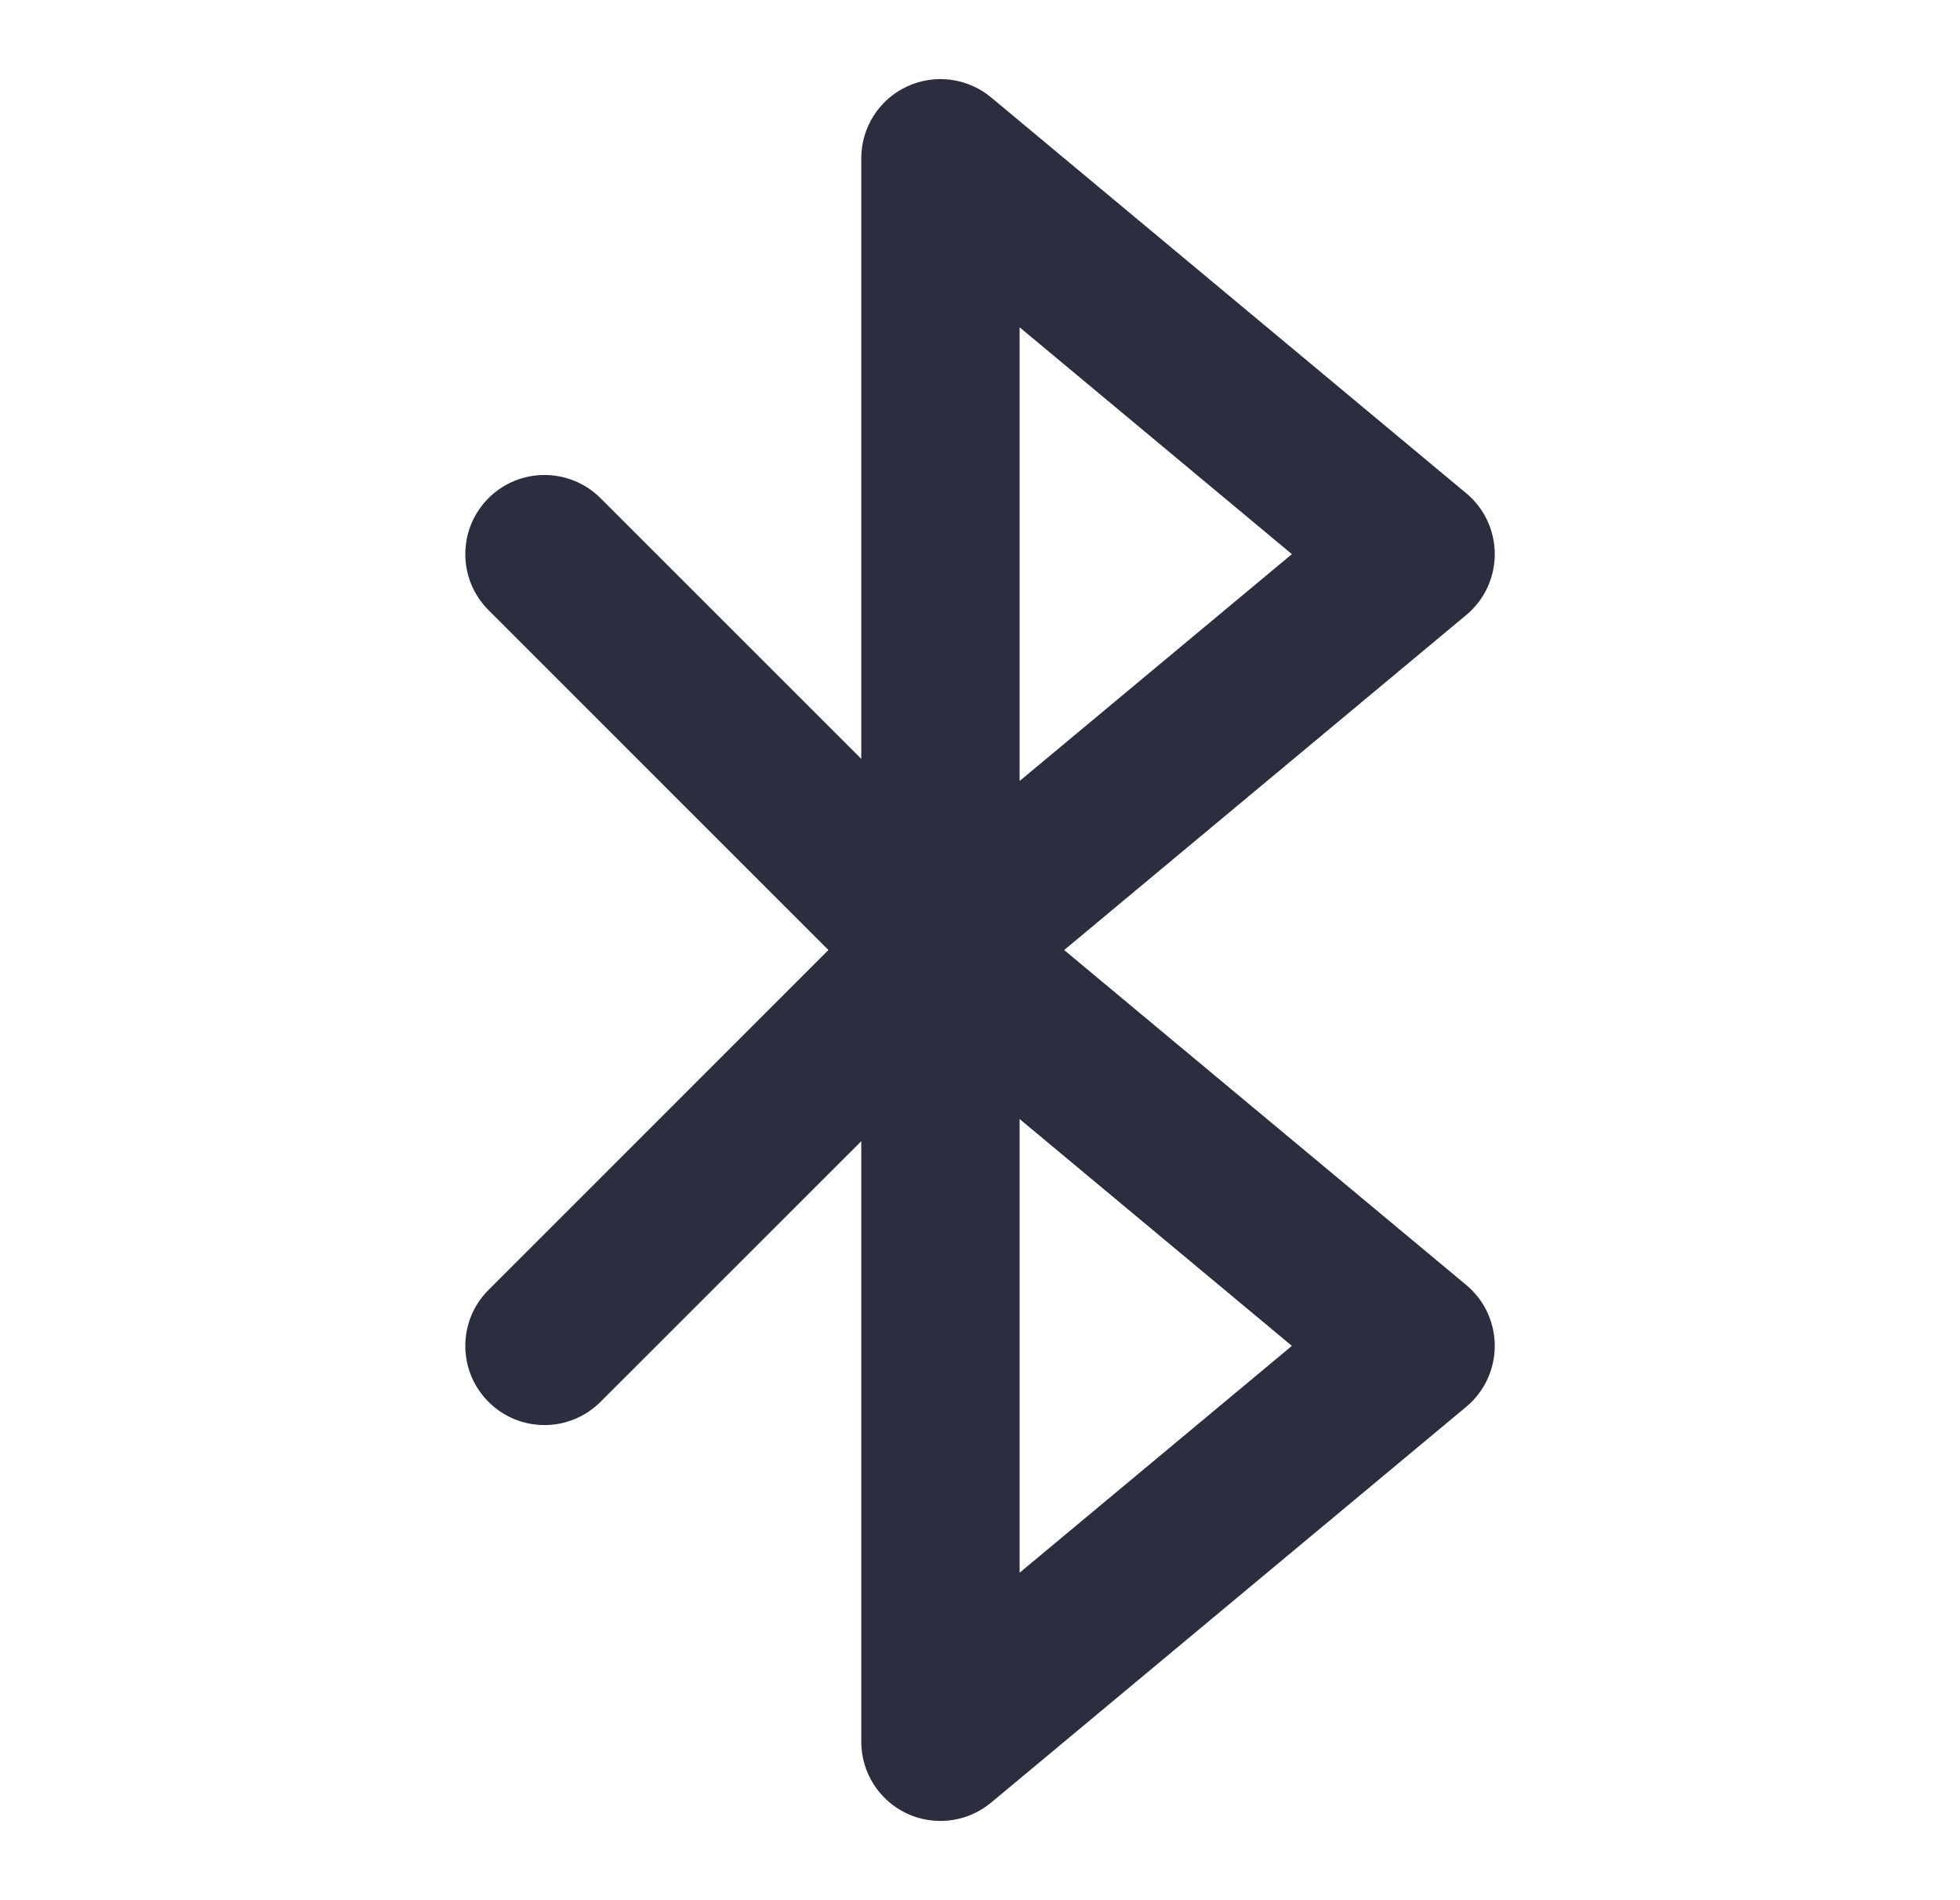 <svg width="33" height="32" viewBox="0 0 33 32" fill="none" xmlns="http://www.w3.org/2000/svg">
<path fill-rule="evenodd" clip-rule="evenodd" d="M15.268 1.458C15.737 1.238 16.29 1.31 16.688 1.641L24.688 8.308C24.992 8.561 25.167 8.936 25.167 9.332C25.167 9.728 24.992 10.103 24.688 10.356L17.917 15.999L24.688 21.641C24.992 21.894 25.167 22.27 25.167 22.665C25.167 23.061 24.992 23.436 24.688 23.69L16.688 30.356C16.29 30.688 15.737 30.759 15.268 30.54C14.8 30.32 14.501 29.849 14.501 29.332V19.218L10.11 23.608C9.589 24.129 8.745 24.129 8.225 23.608C7.704 23.087 7.704 22.243 8.225 21.723L13.948 15.999L8.225 10.275C7.704 9.754 7.704 8.91 8.225 8.389C8.745 7.869 9.589 7.869 10.11 8.389L14.501 12.78V2.665C14.501 2.148 14.8 1.677 15.268 1.458ZM17.167 18.845V26.485L21.751 22.665L17.167 18.845ZM17.167 13.152V5.512L21.751 9.332L17.167 13.152Z" fill="#2B2E3F"/>
</svg>
